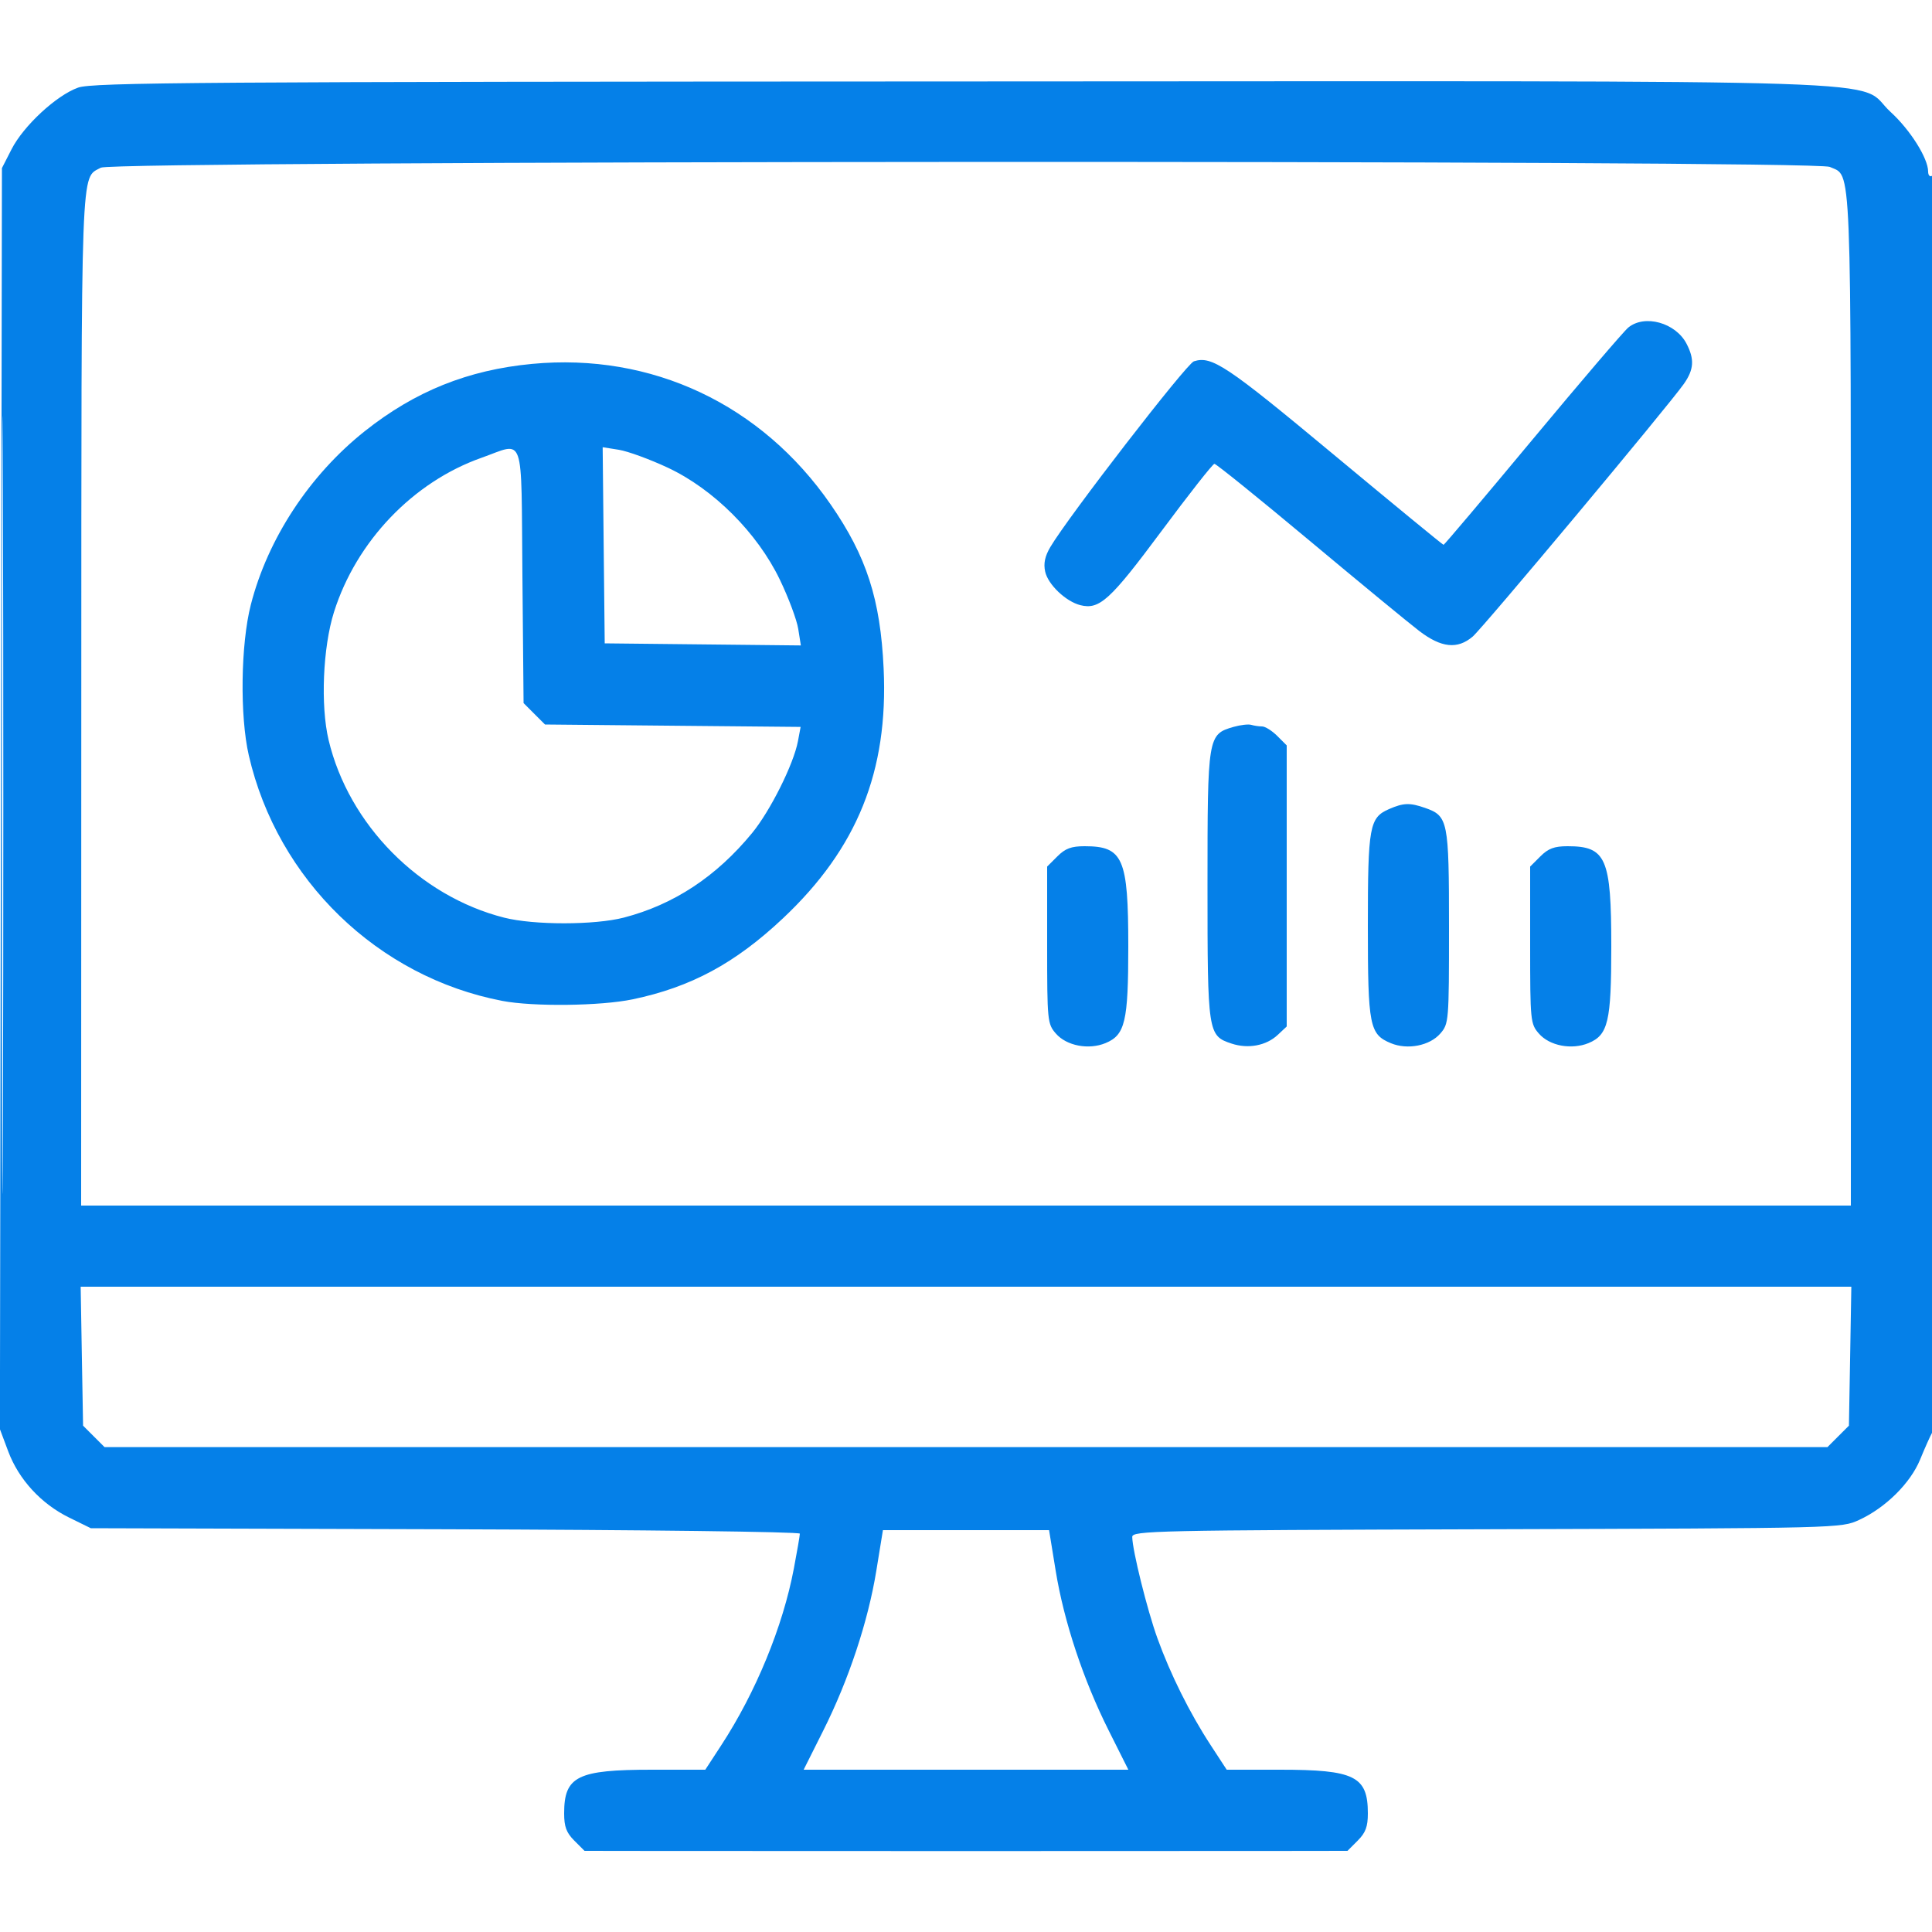 <svg xmlns="http://www.w3.org/2000/svg" width="65" height="65" viewBox="0 0 65 65" fill="none"><g clip-path="url(#clip0_1269_14426)"><path fill-rule="evenodd" clip-rule="evenodd" d="M2.63 2.947C1.901 3.205 0.792 4.231 0.388 5.023L0.065 5.655L0.031 26.869L-0.003 48.082L0.276 48.828C0.63 49.774 1.383 50.594 2.322 51.055L3.055 51.415L14.982 51.45C21.624 51.47 26.91 51.535 26.91 51.598C26.91 51.66 26.819 52.189 26.708 52.774C26.339 54.722 25.43 56.934 24.268 58.714L23.729 59.54H21.935C19.423 59.54 18.98 59.76 18.98 61.009C18.98 61.458 19.055 61.66 19.323 61.927L19.666 62.27L21.858 62.273C23.063 62.275 27.852 62.277 32.5 62.277C37.148 62.277 41.937 62.275 43.142 62.273L45.334 62.27L45.677 61.927C45.944 61.66 46.02 61.458 46.02 61.009C46.02 59.76 45.577 59.54 43.065 59.54H41.271L40.732 58.714C40.028 57.637 39.379 56.333 38.941 55.12C38.598 54.172 38.099 52.163 38.093 51.71C38.09 51.499 38.81 51.483 50.017 51.45C61.931 51.415 61.946 51.415 62.553 51.134C63.441 50.724 64.274 49.898 64.6 49.105C64.753 48.731 64.935 48.323 65.004 48.199C65.18 47.883 65.176 5.806 65 5.915C64.928 5.959 64.87 5.896 64.87 5.774C64.87 5.327 64.27 4.373 63.609 3.769C62.361 2.629 65.391 2.729 32.444 2.74C6.7 2.749 3.118 2.774 2.63 2.947ZM3.394 5.641C2.708 6.022 2.74 5.171 2.735 23.497L2.73 40.56H32.5H62.27V23.523C62.27 5.005 62.308 5.957 61.559 5.615C61.031 5.375 3.829 5.401 3.394 5.641ZM0.063 27.105C0.063 38.76 0.079 43.508 0.098 37.657C0.116 31.806 0.116 22.271 0.098 16.467C0.079 10.664 0.063 15.45 0.063 27.105ZM54.782 11.02C54.631 11.144 53.182 12.839 51.561 14.787C49.94 16.736 48.593 18.33 48.567 18.33C48.541 18.33 46.872 16.959 44.858 15.284C41.262 12.292 40.77 11.964 40.167 12.156C39.921 12.234 35.936 17.389 35.337 18.405C35.154 18.715 35.103 18.958 35.164 19.233C35.259 19.666 35.859 20.237 36.347 20.36C36.99 20.521 37.349 20.193 39.072 17.875C39.998 16.629 40.801 15.607 40.857 15.605C40.913 15.602 42.346 16.759 44.042 18.176C45.737 19.593 47.407 20.968 47.752 21.231C48.493 21.796 49.036 21.852 49.547 21.417C49.894 21.121 56.121 13.669 56.652 12.915C56.99 12.433 57.014 12.089 56.743 11.566C56.376 10.857 55.334 10.567 54.782 11.02ZM17.898 12.243C15.746 12.447 13.967 13.162 12.278 14.502C10.416 15.98 9.008 18.123 8.439 20.345C8.098 21.675 8.066 24.089 8.371 25.415C9.335 29.602 12.712 32.871 16.9 33.674C17.939 33.873 20.207 33.846 21.282 33.622C23.245 33.212 24.731 32.412 26.343 30.895C28.842 28.543 29.89 25.945 29.729 22.494C29.621 20.163 29.156 18.721 27.946 16.971C25.614 13.598 21.925 11.862 17.898 12.243ZM16.199 15.402C13.9 16.213 11.988 18.212 11.237 20.591C10.862 21.778 10.78 23.739 11.056 24.899C11.733 27.742 14.111 30.149 16.96 30.873C17.961 31.128 20.009 31.126 20.991 30.871C22.671 30.433 24.095 29.495 25.3 28.031C25.914 27.285 26.702 25.707 26.846 24.936L26.936 24.456L22.636 24.416L18.336 24.375L17.975 24.015L17.615 23.654L17.576 19.367C17.531 14.463 17.676 14.88 16.199 15.402ZM20.31 18.345L20.345 21.645L23.645 21.68L26.944 21.715L26.856 21.16C26.808 20.855 26.529 20.108 26.236 19.5C25.478 17.926 24.007 16.456 22.466 15.734C21.863 15.452 21.124 15.182 20.823 15.133L20.276 15.046L20.31 18.345ZM41.503 24.455C40.634 24.706 40.625 24.762 40.625 29.777C40.625 34.77 40.637 34.846 41.437 35.111C41.996 35.295 42.603 35.18 42.991 34.815L43.29 34.535V29.806V25.078L42.971 24.759C42.795 24.584 42.566 24.44 42.462 24.44C42.357 24.44 42.193 24.416 42.098 24.387C42.003 24.358 41.735 24.389 41.503 24.455ZM46.732 27.221C46.073 27.509 46.02 27.799 46.02 31.148C46.02 34.524 46.074 34.799 46.796 35.098C47.354 35.329 48.101 35.183 48.458 34.772C48.744 34.442 48.75 34.369 48.75 31.188C48.75 27.603 48.719 27.451 47.942 27.18C47.432 27.002 47.219 27.009 46.732 27.221ZM35.573 28.813L35.23 29.155V31.796C35.23 34.347 35.24 34.447 35.523 34.772C35.882 35.186 36.626 35.329 37.194 35.094C37.854 34.821 37.96 34.371 37.96 31.85C37.96 28.868 37.787 28.47 36.491 28.47C36.042 28.47 35.84 28.546 35.573 28.813ZM51.823 28.813L51.48 29.155V31.796C51.48 34.347 51.49 34.447 51.773 34.772C52.132 35.186 52.876 35.329 53.444 35.094C54.104 34.821 54.21 34.371 54.21 31.85C54.21 28.868 54.037 28.47 52.741 28.47C52.292 28.47 52.09 28.546 51.823 28.813ZM2.754 45.627L2.795 47.965L3.155 48.325L3.516 48.685H32.5H61.484L61.844 48.325L62.205 47.965L62.246 45.627L62.286 43.29H32.5H2.714L2.754 45.627ZM29.483 52.845C29.205 54.554 28.551 56.524 27.697 58.225L27.038 59.54H32.5H37.962L37.303 58.225C36.449 56.524 35.795 54.554 35.517 52.845L35.295 51.48H32.5H29.705L29.483 52.845Z" fill="#0580E8"></path></g><defs><clipPath id="clip0_1269_14426"><rect width="65" height="65" fill="white"></rect></clipPath></defs></svg>